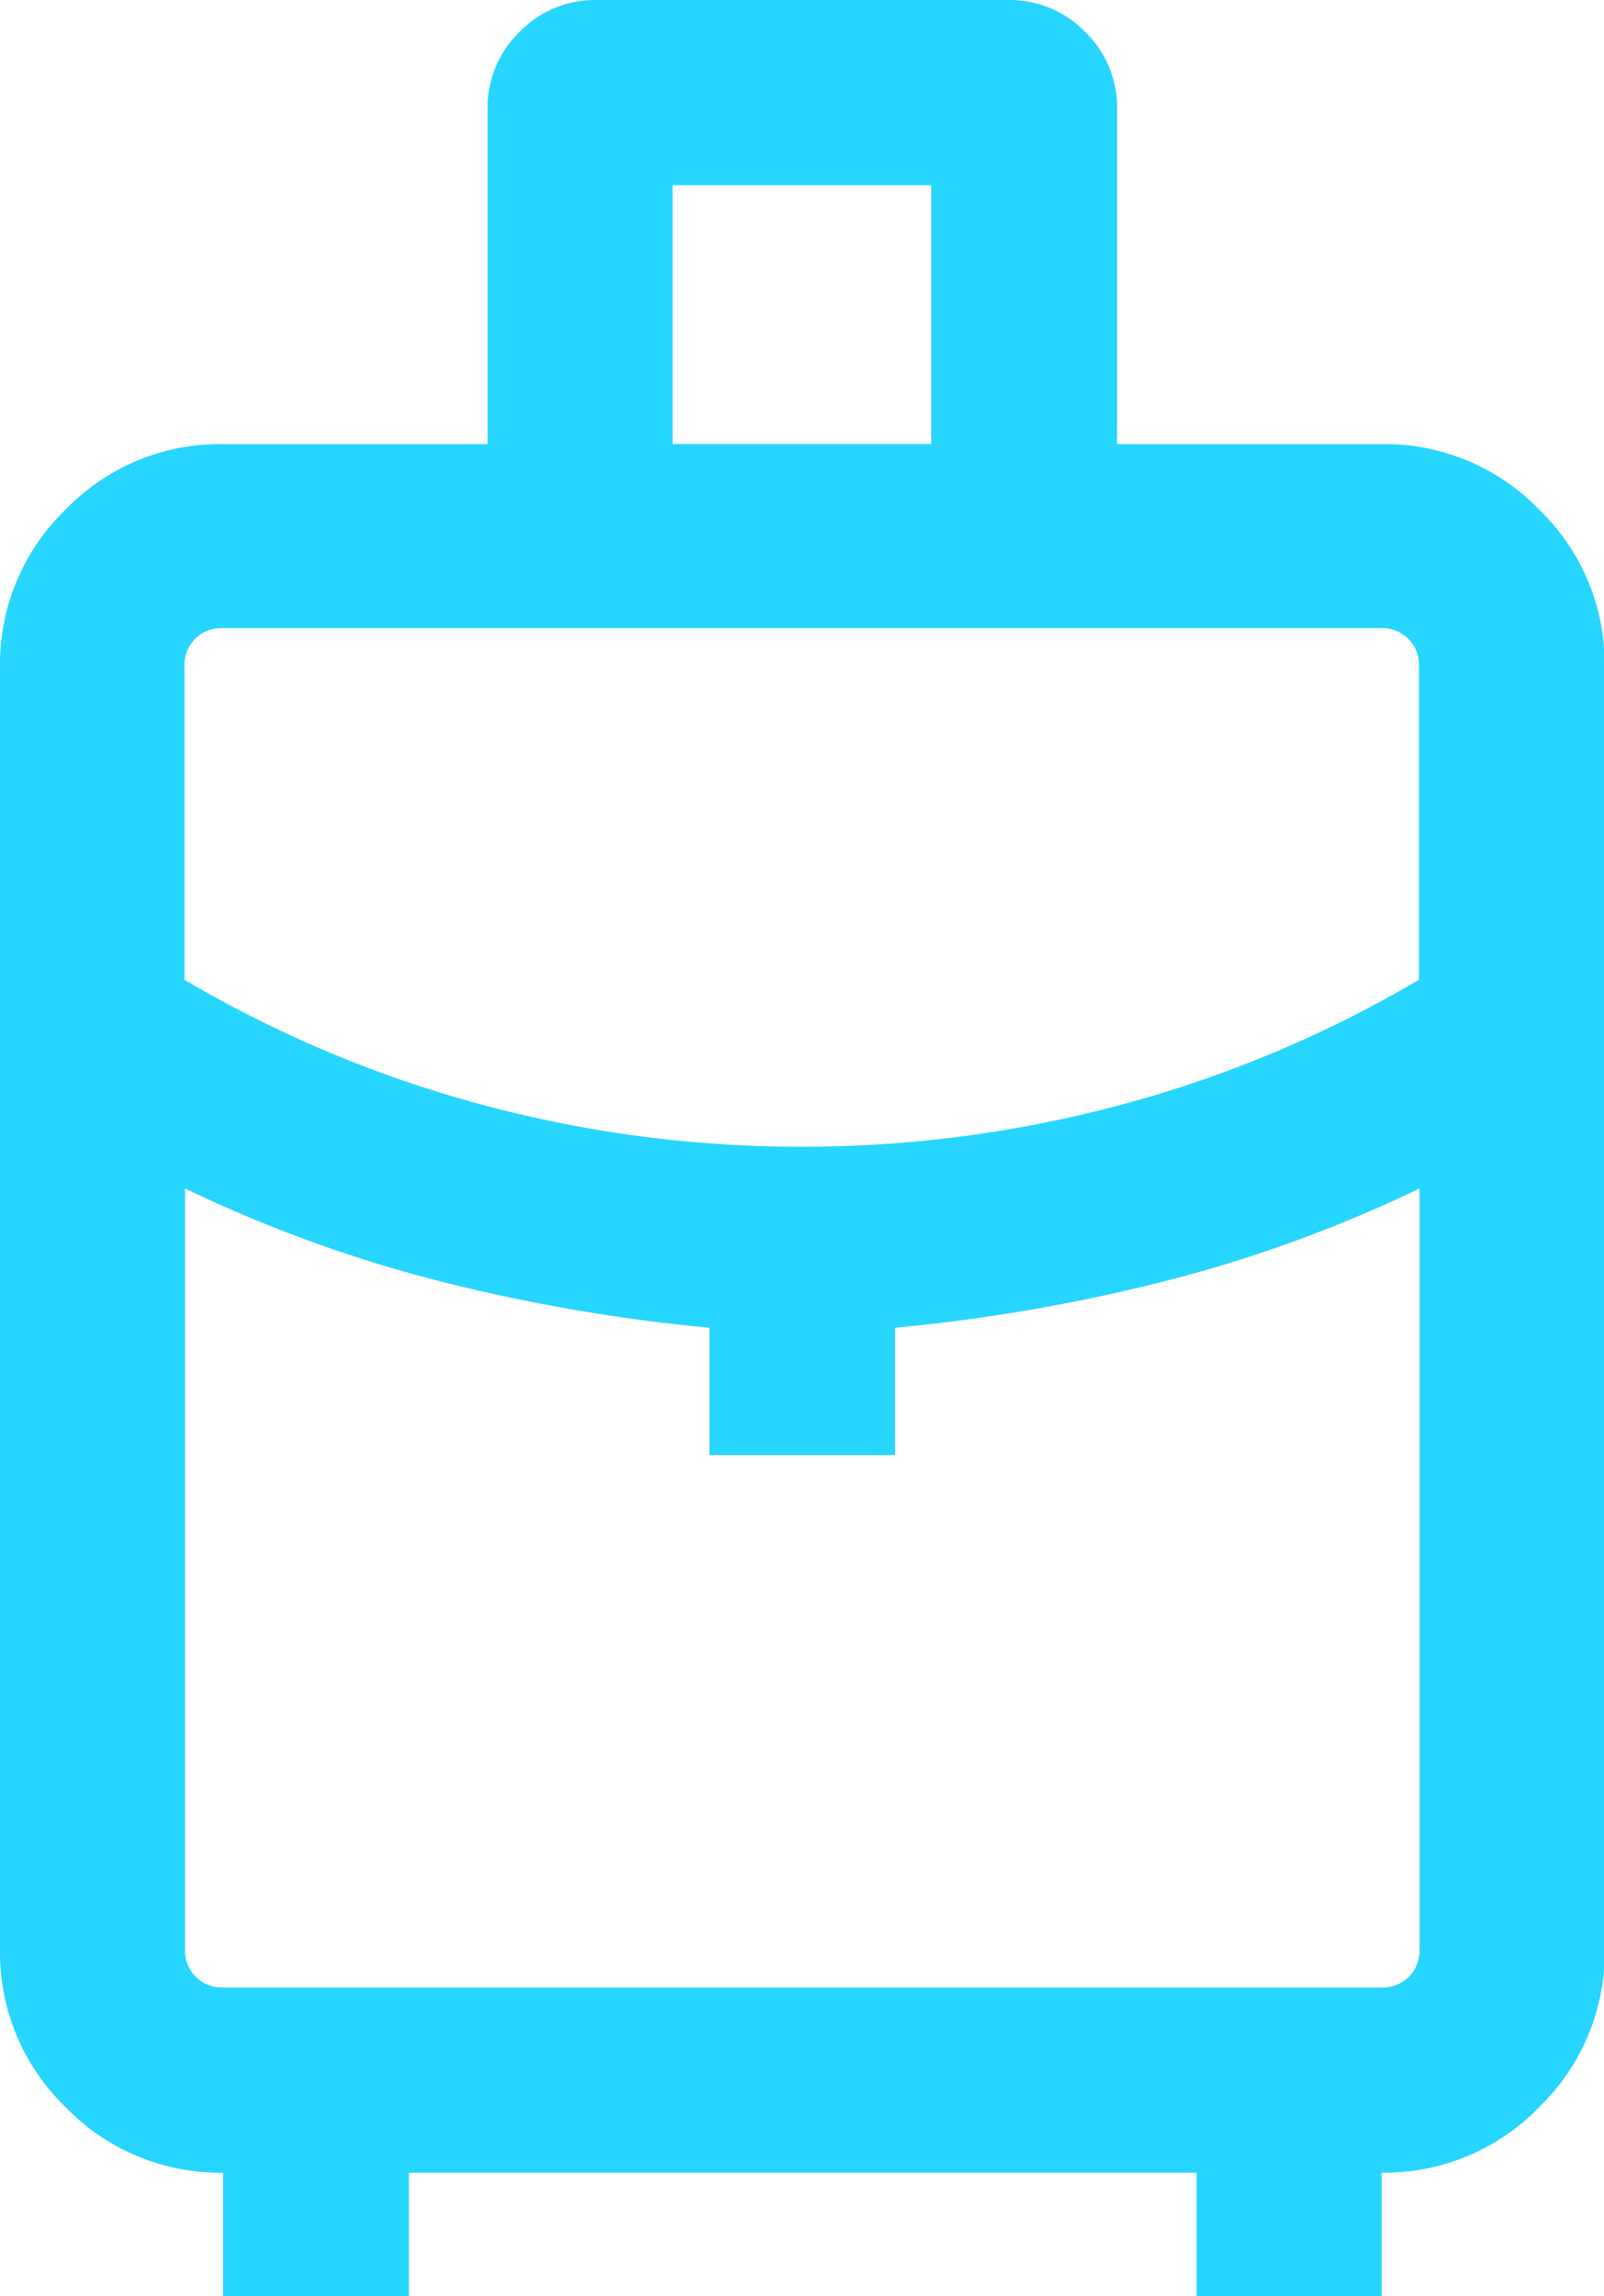 <svg xmlns="http://www.w3.org/2000/svg" width="11.458" height="16.39" viewBox="0 0 11.458 16.39">
  <path id="travel_luggage_and_bags_24dp_E3E3E3_FILL0_wght300_GRAD0_opsz24" d="M221.593-827.45v-.881a1.534,1.534,0,0,1-1.125-.468,1.534,1.534,0,0,1-.468-1.125v-9.153a1.534,1.534,0,0,1,.468-1.125,1.534,1.534,0,0,1,1.125-.468h1.89v-2.39a.752.752,0,0,1,.228-.552.752.752,0,0,1,.552-.228H227.2a.752.752,0,0,1,.552.228.752.752,0,0,1,.228.552v2.39h1.89a1.534,1.534,0,0,1,1.125.468,1.534,1.534,0,0,1,.468,1.125v9.153a1.534,1.534,0,0,1-.468,1.125,1.534,1.534,0,0,1-1.125.468v.881h-1.322v-.881h-5.627v.881Zm3.212-13.221h1.847v-1.847h-1.847Zm.924,5.017a8.793,8.793,0,0,0,2.281-.3,8.543,8.543,0,0,0,2.126-.892v-2.234a.264.264,0,0,0-.076-.2.264.264,0,0,0-.2-.076h-8.271a.264.264,0,0,0-.195.076.264.264,0,0,0-.076.2v2.234a8.543,8.543,0,0,0,2.126.892A8.793,8.793,0,0,0,225.729-835.654Zm-.661,2.2v-.908a12.669,12.669,0,0,1-1.921-.331,9.772,9.772,0,0,1-1.825-.663v5.427a.264.264,0,0,0,.076.2.264.264,0,0,0,.195.076h8.271a.264.264,0,0,0,.2-.076.264.264,0,0,0,.076-.2v-5.427a9.772,9.772,0,0,1-1.825.663,12.669,12.669,0,0,1-1.921.331v.908ZM225.729-833.45ZM225.729-835.654ZM225.729-835.352Z" transform="translate(-220 843.84)" fill="#27d6ff"/>
</svg>
